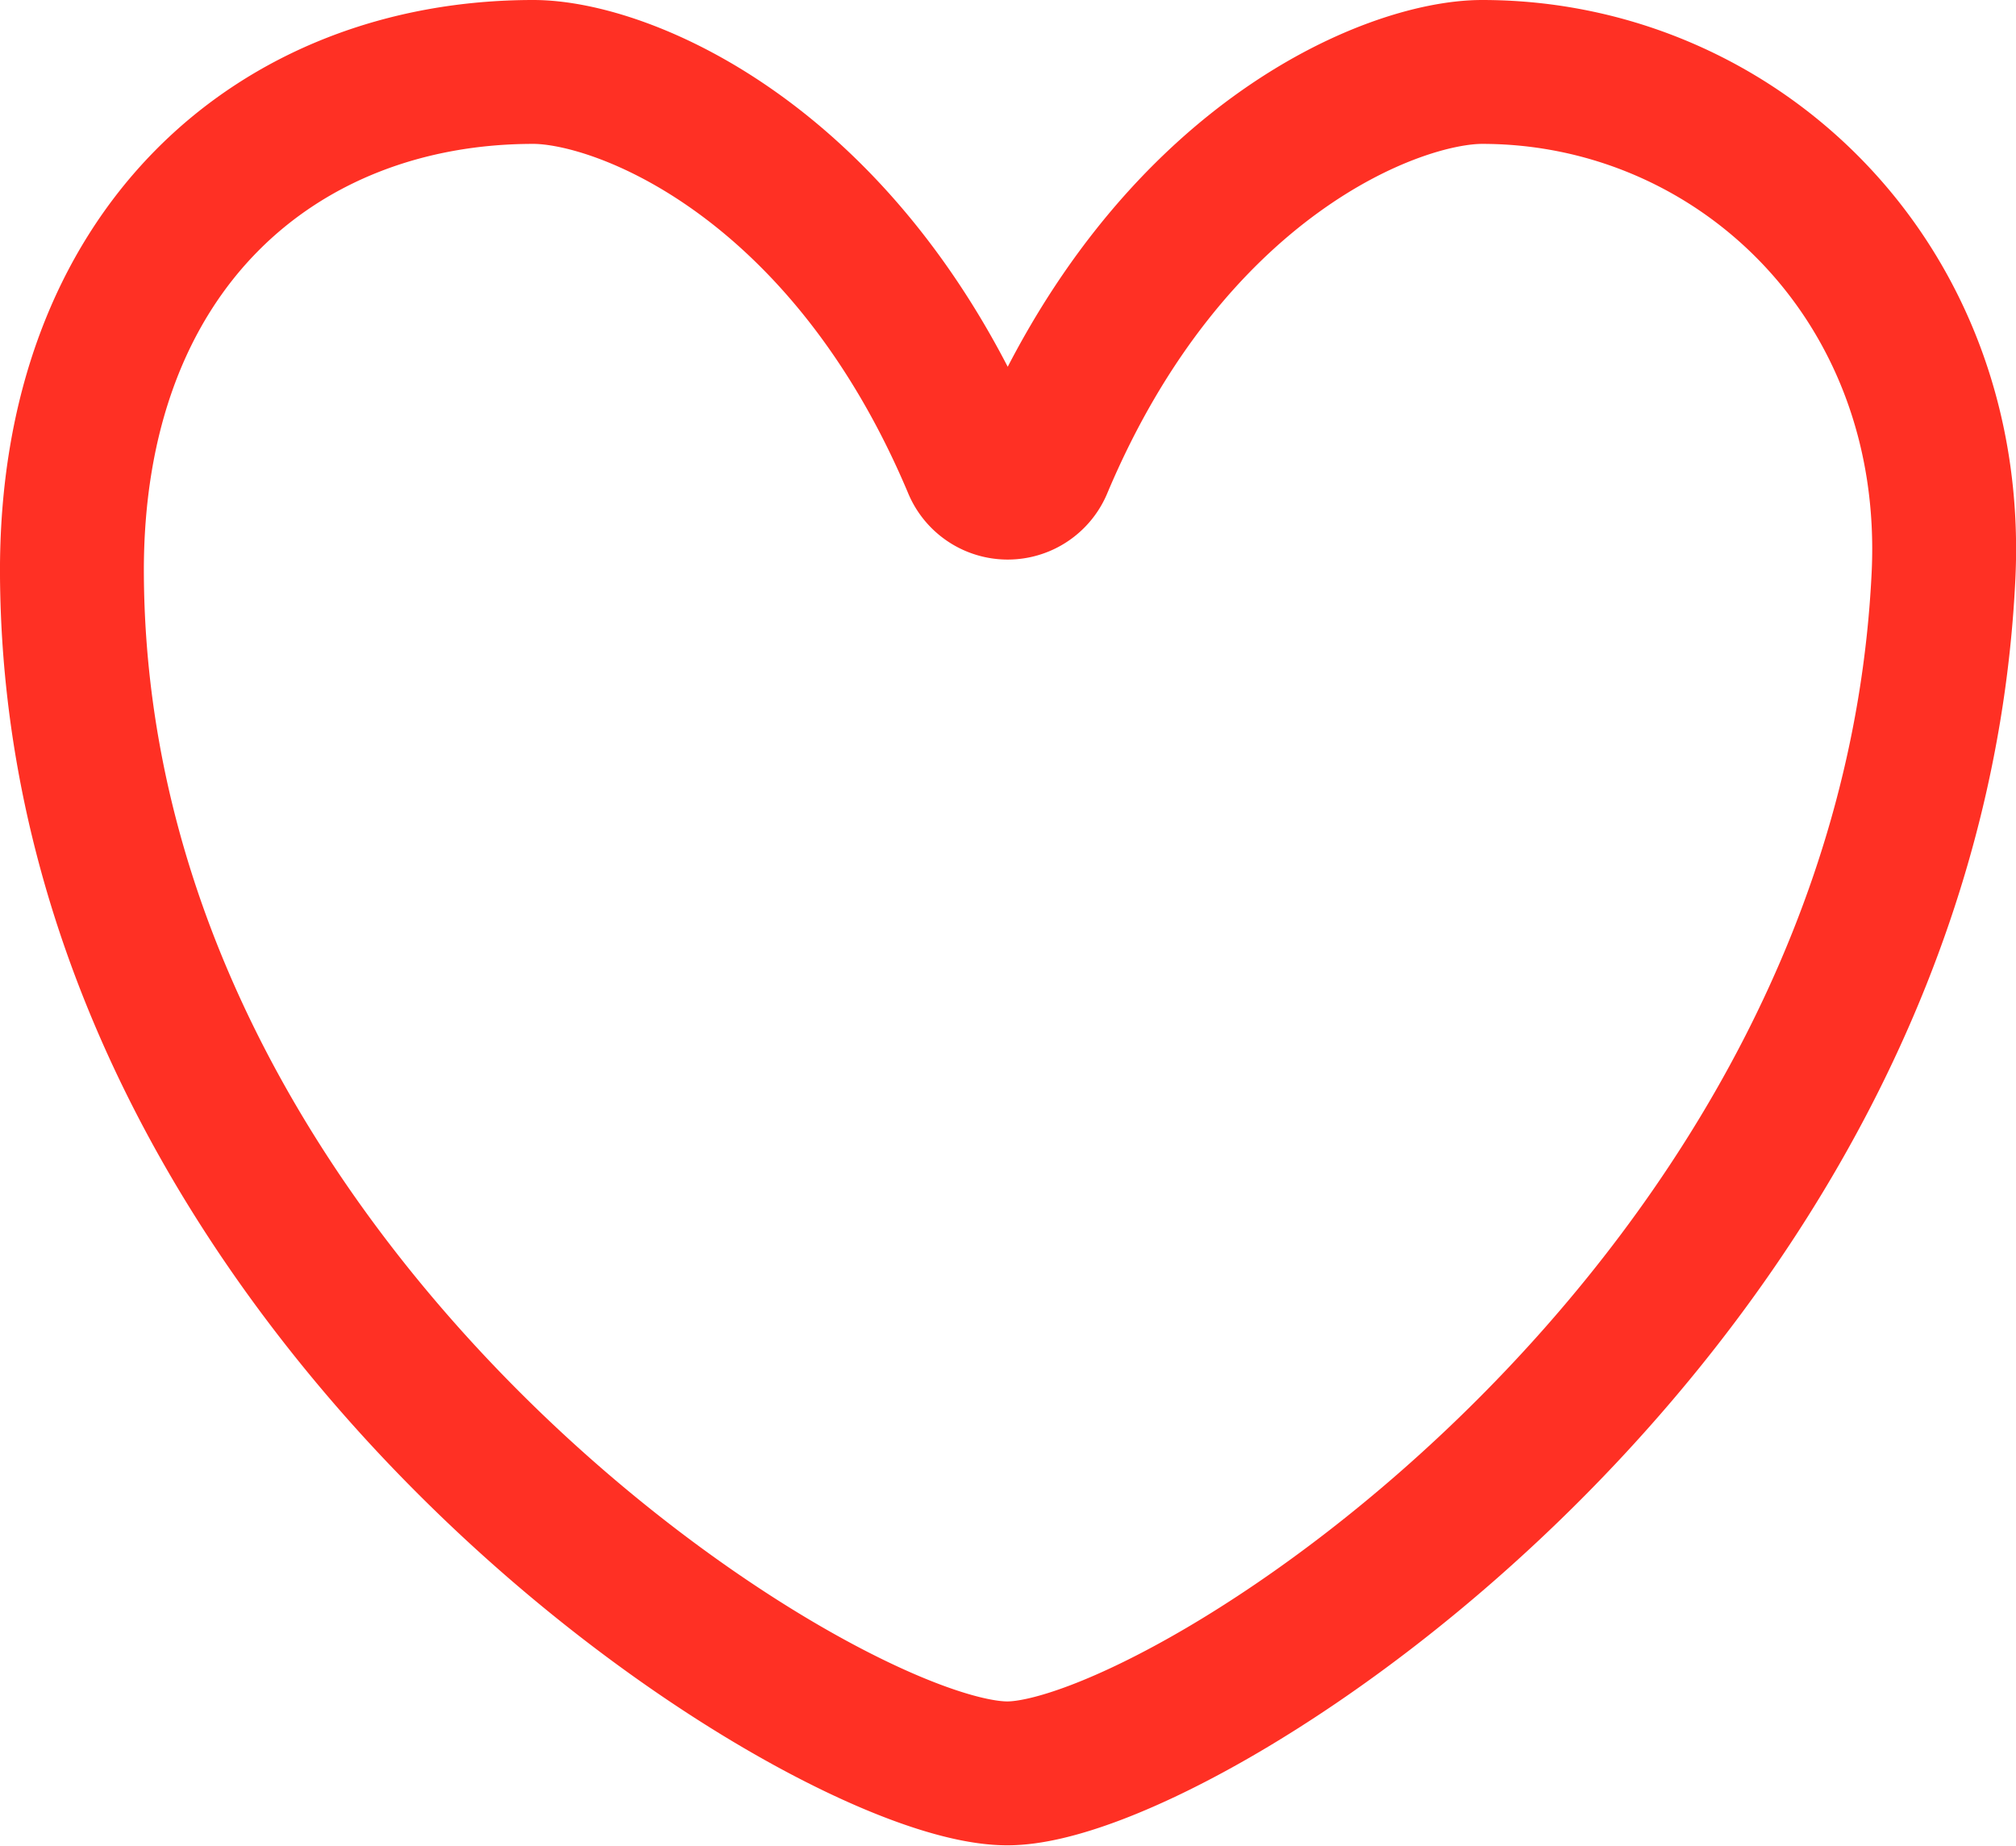 <svg xmlns="http://www.w3.org/2000/svg" viewBox="0 0 112.1 102.64"><defs><style>.cls-1{fill:none;stroke:#ff3024;stroke-miterlimit:10;stroke-width:8px;}</style></defs><title>Ativo 12</title><g id="Camada_2" data-name="Camada 2"><g id="Layer_1" data-name="Layer 1"><path class="cls-1" d="M108.07,32c.78-16.37-11.49-28-25.65-28-5,0-17.4,4.93-24.53,21.86a2,2,0,0,1-3.71,0C47.05,8.93,34.65,4,29.65,4,15.48,4,3.88,13.83,4,32c.26,40.32,41.77,66.6,52,66.6C65.81,98.64,106.11,72.88,108.07,32Z"/></g></g></svg>